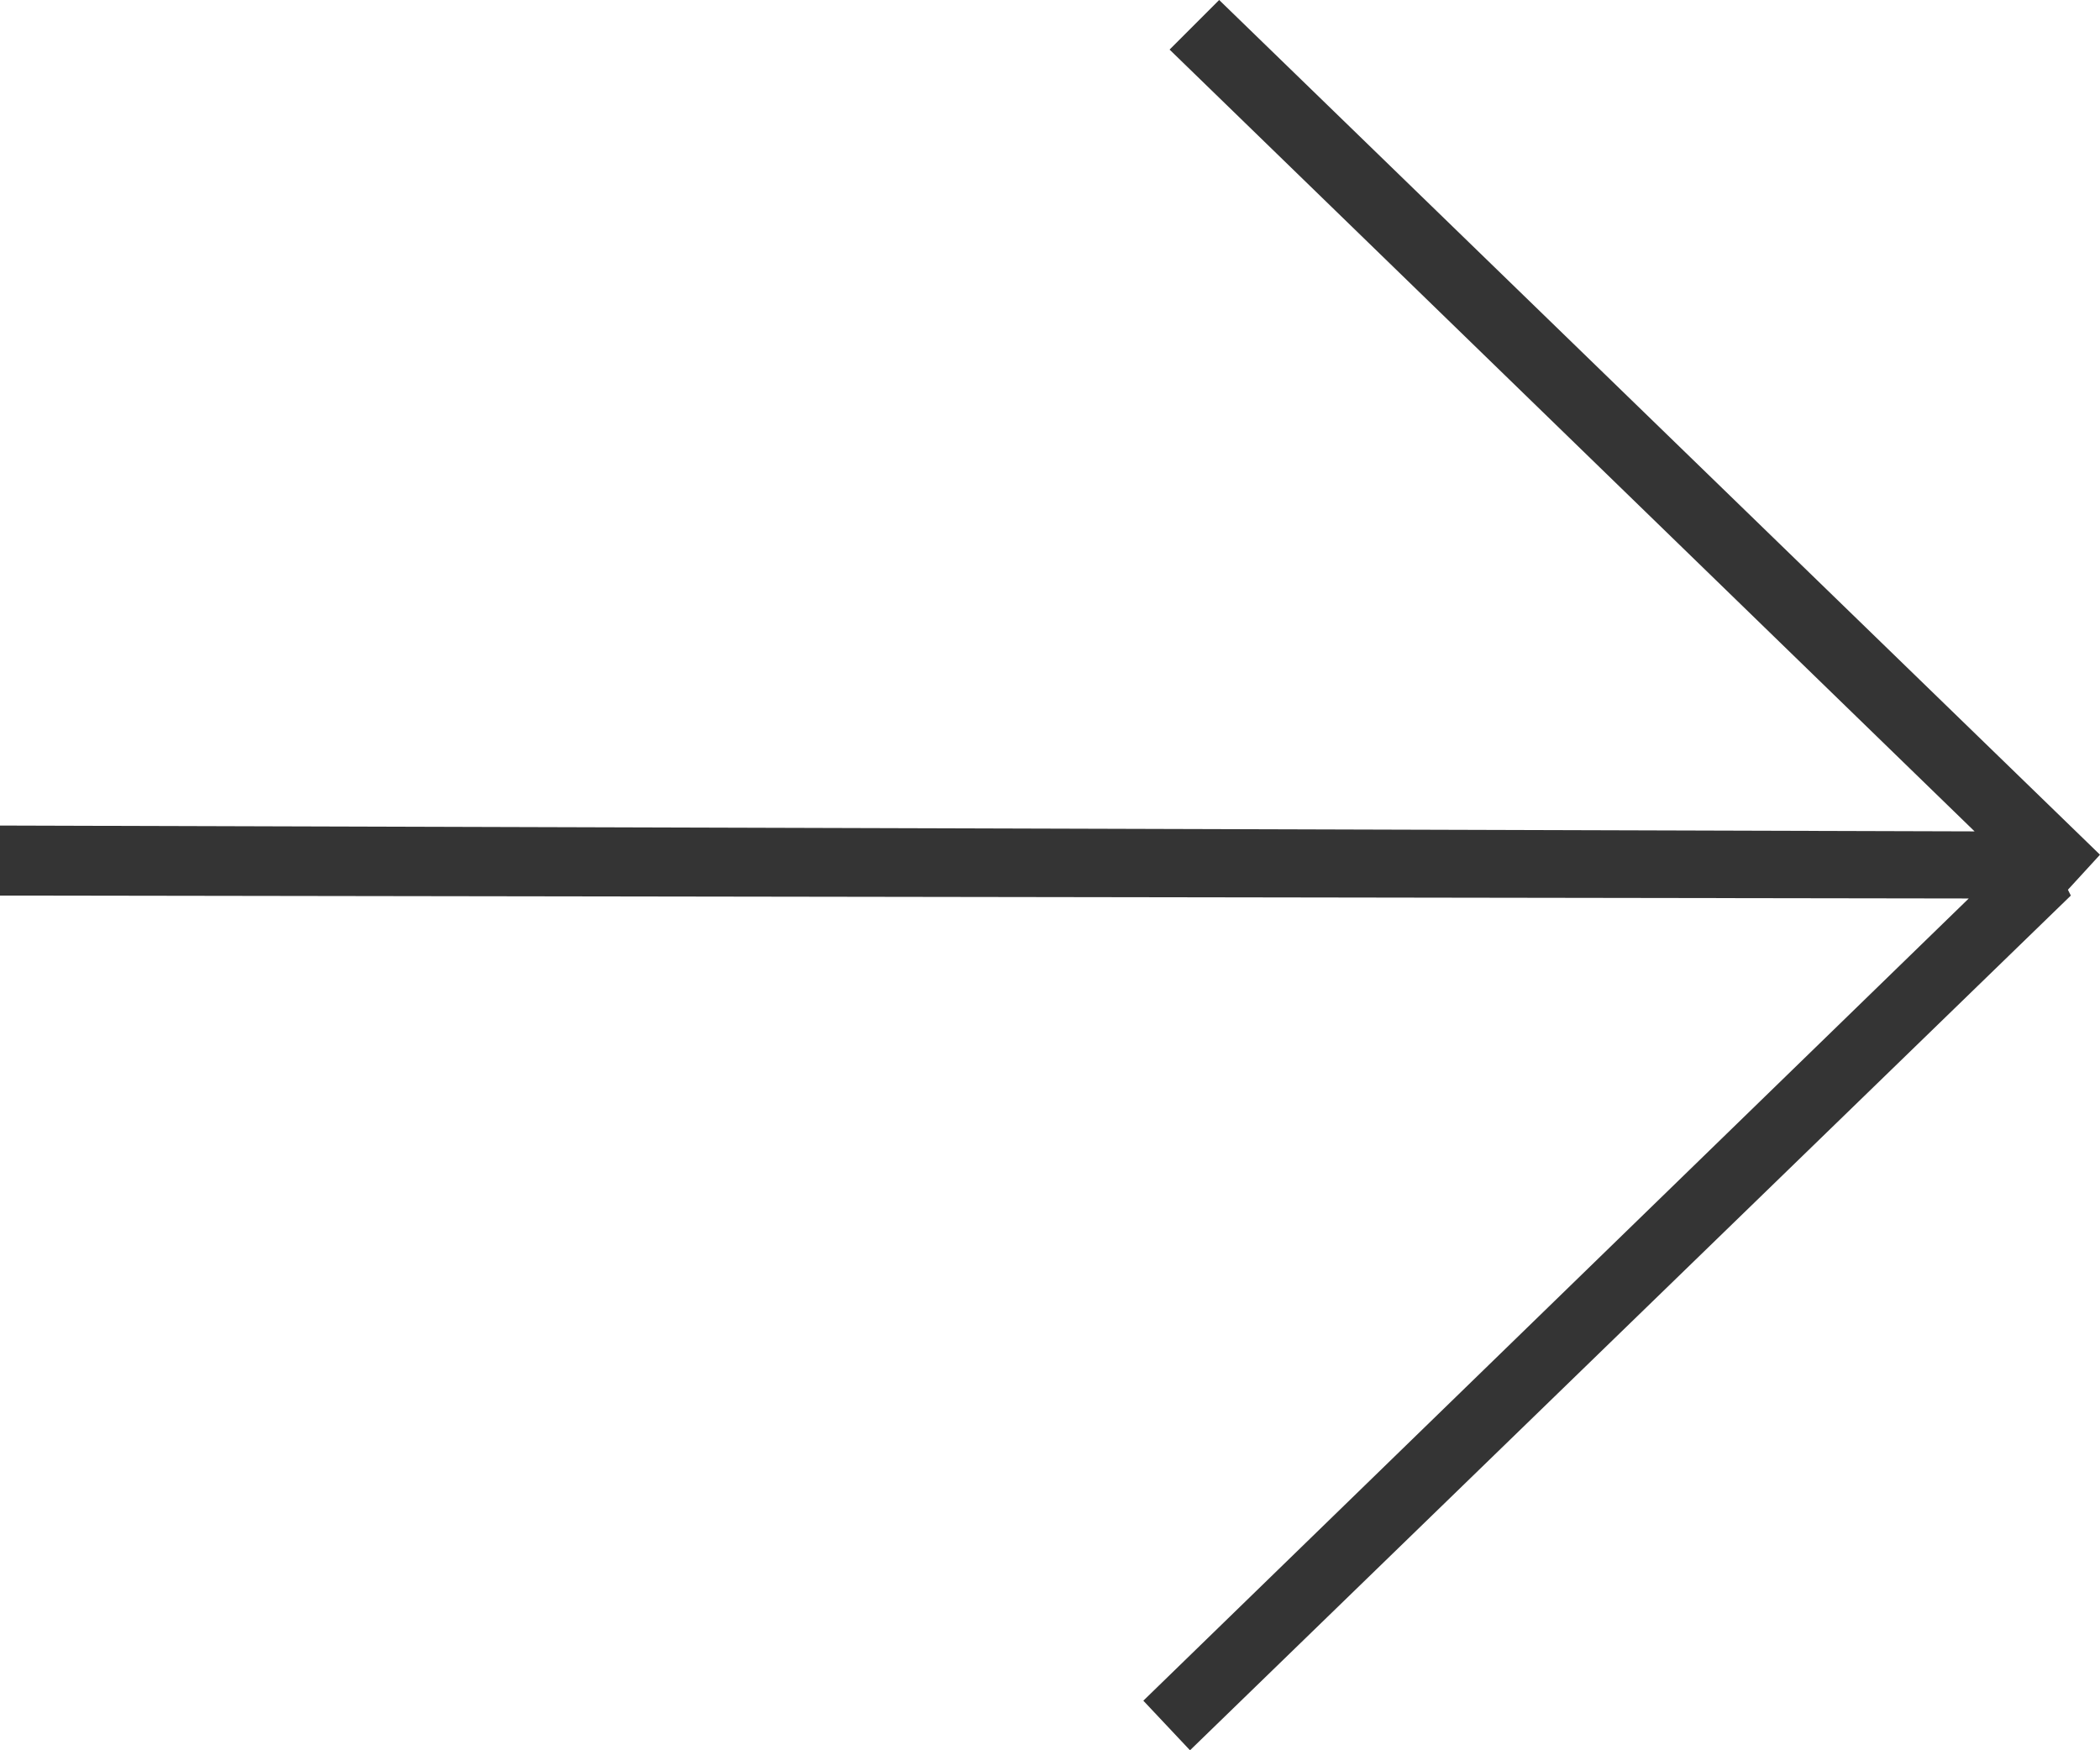 <?xml version="1.0" encoding="UTF-8"?>
<svg xmlns="http://www.w3.org/2000/svg" version="1.1" viewBox="0 0 72 60">
  <defs>
    <style>
      .cls-1 {
        fill: #343434;
      }
    </style>
  </defs>
  <g>
    <g id="Layer_1">
      <polygon class="cls-1" points="72 29.3 41.8 0 40.1 1.7 67.7 28.5 0 28.3 0 30.7 67.5 30.8 39.2 58.3 40.8 60 71 30.7 70.9 30.5 72 29.3"></polygon>
    </g>
  </g>
</svg>
